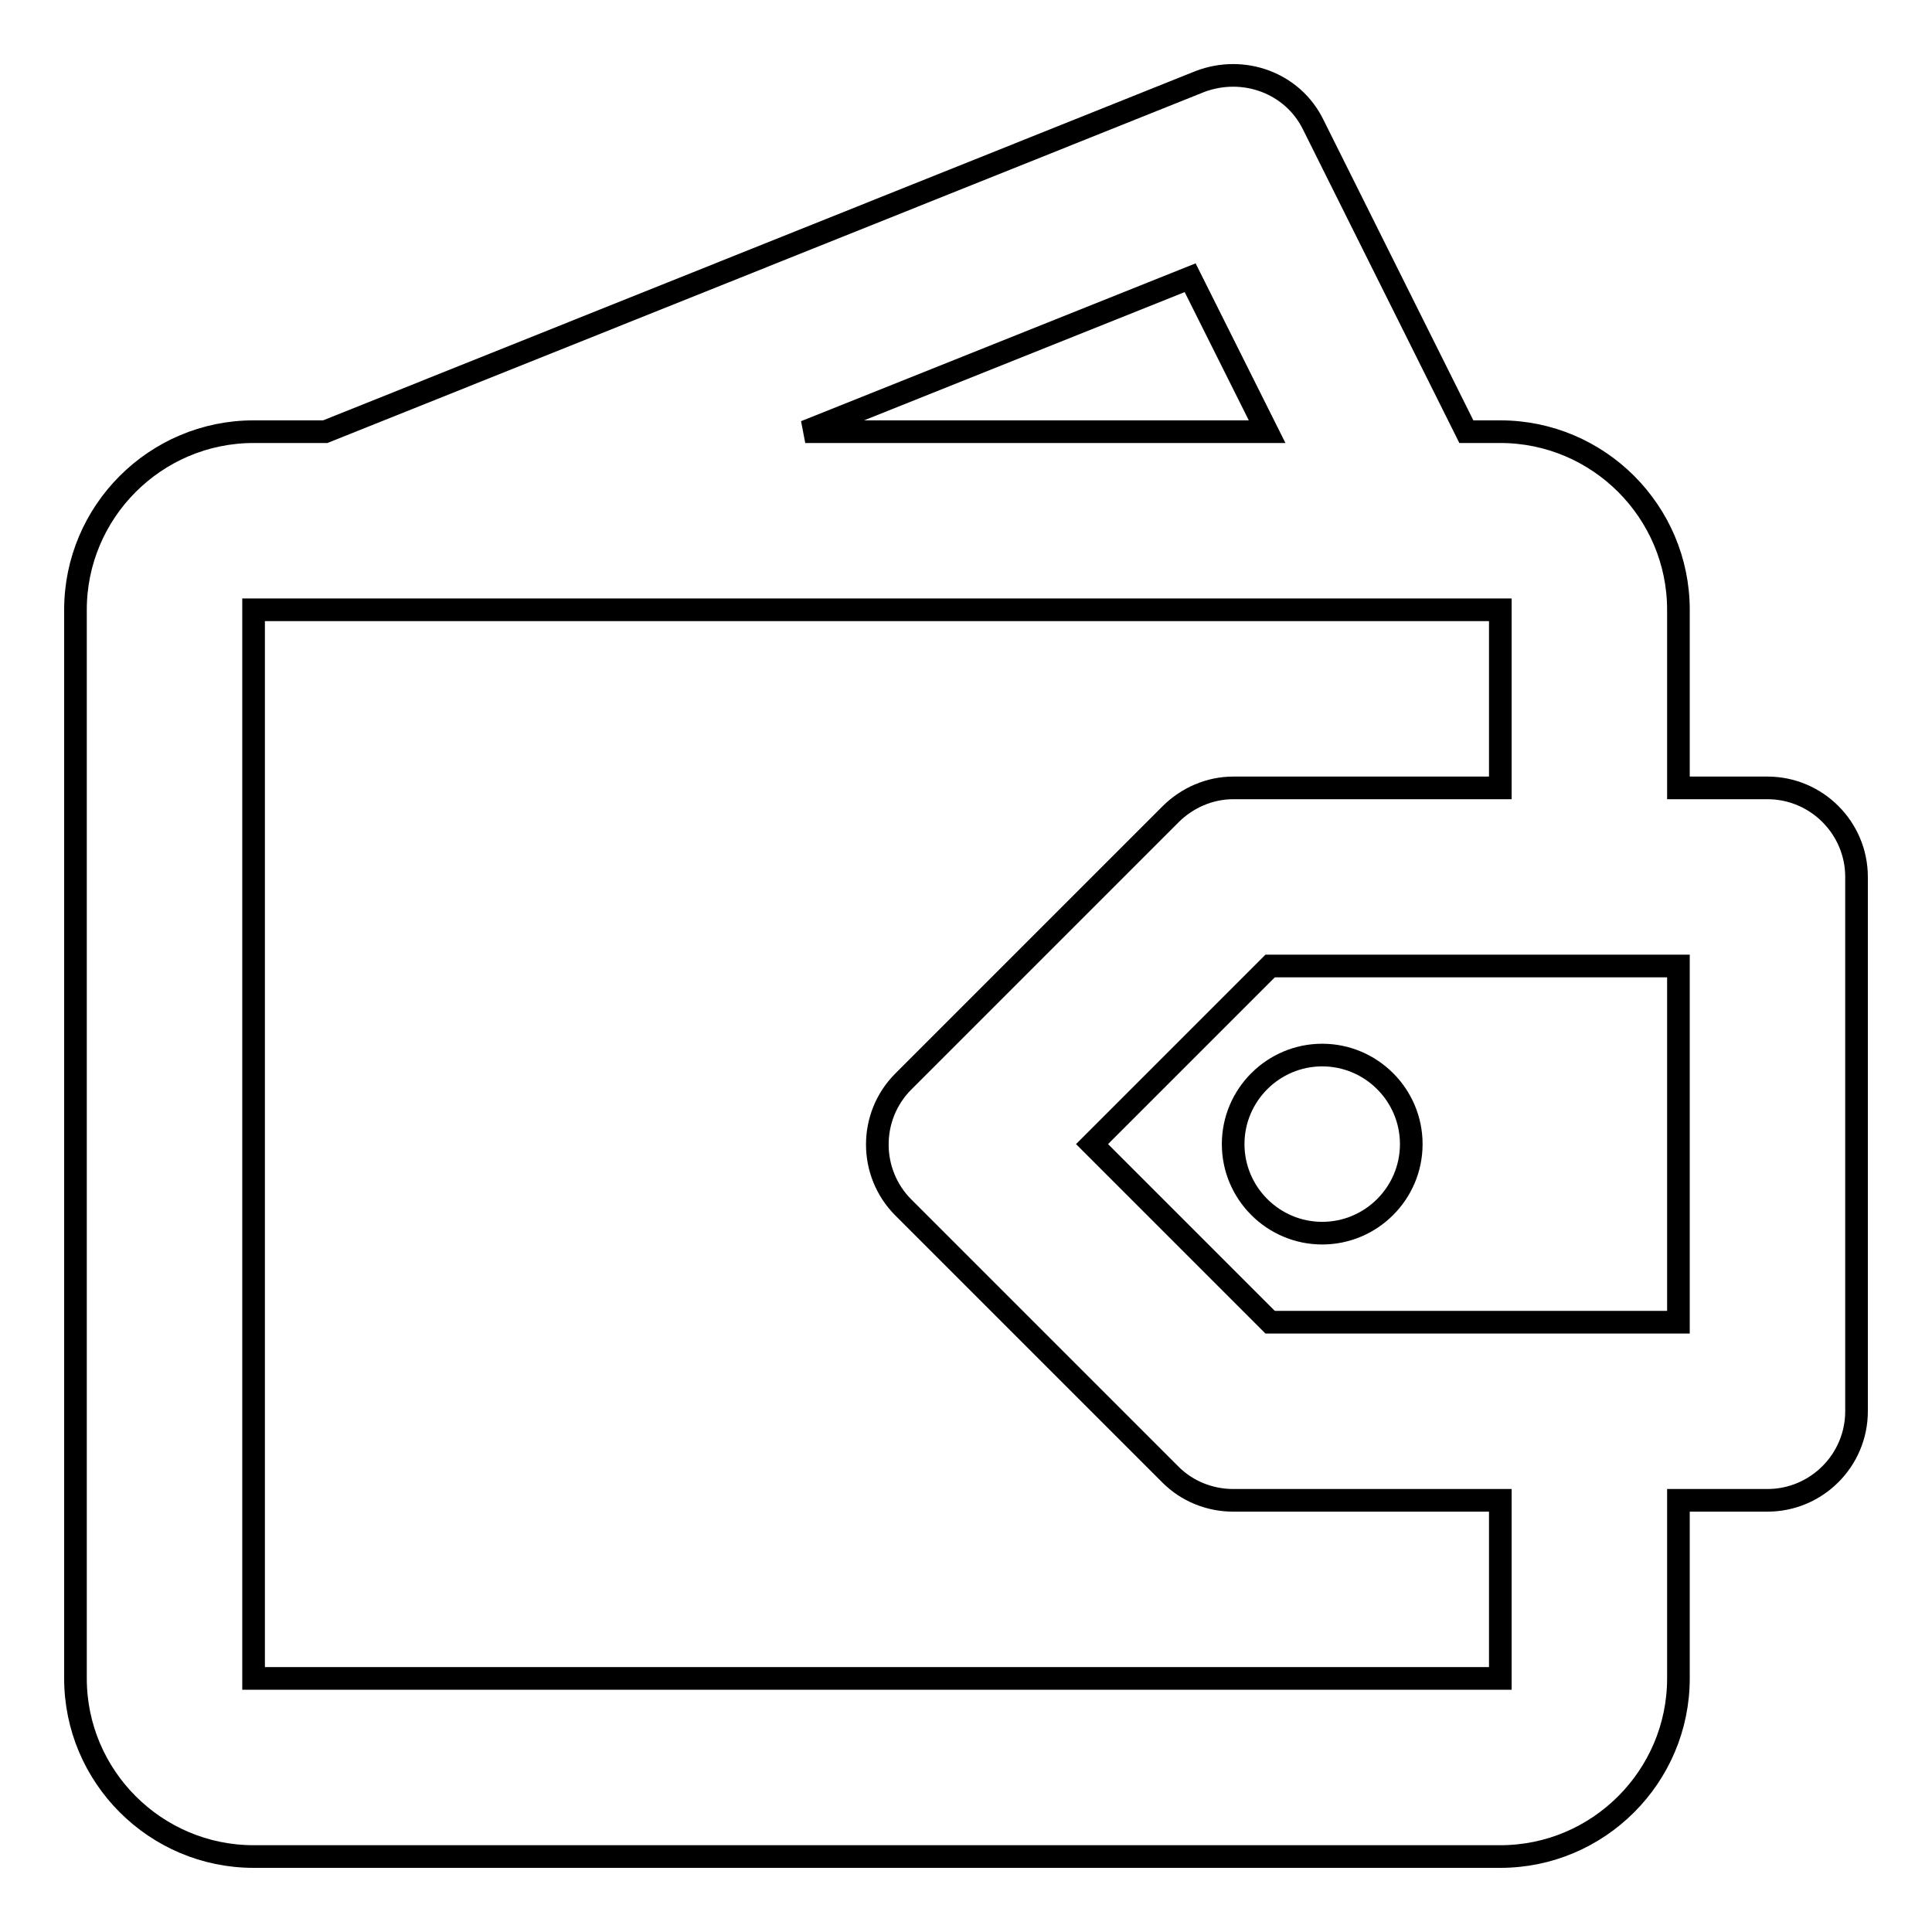 <?xml version="1.0" encoding="utf-8"?>
<!-- Svg Vector Icons : http://www.onlinewebfonts.com/icon -->
<!DOCTYPE svg PUBLIC "-//W3C//DTD SVG 1.1//EN" "http://www.w3.org/Graphics/SVG/1.1/DTD/svg11.dtd">
<svg version="1.1" xmlns="http://www.w3.org/2000/svg" xmlns:xlink="http://www.w3.org/1999/xlink" x="0px" y="0px" viewBox="0 0 256 256" enable-background="new 0 0 256 256" xml:space="preserve">
<g><g><path stroke-width="3" fill-opacity="0" stroke="#000000"  d="M222.4,175.2h-54.1l-23.6-23.6l23.6-23.6h54.1V175.2z M198.8,222.4H33.6V80.8h165.2v23.6h-35.4c-3.1,0-6.1,1.3-8.3,3.5l-35.4,35.4c-4.6,4.6-4.6,12.1,0,16.7l35.4,35.4c2.2,2.2,5.2,3.4,8.3,3.4h35.4V222.4z M157.7,36.8l10.2,20.4h-61.2L157.7,36.8z M234.2,104.4h-11.8V80.8c0-13-10.6-23.6-23.6-23.6h-4.5L174,16.5c-2.7-5.5-9.2-7.9-15-5.7L43.1,57.2h-9.5c-13,0-23.6,10.6-23.6,23.6v141.6c0,13,10.6,23.6,23.6,23.6h165.2c13,0,23.6-10.6,23.6-23.6v-23.6h11.8c6.5,0,11.8-5.3,11.8-11.8v-70.8C246,109.7,240.7,104.4,234.2,104.4L234.2,104.4z"/><path stroke-width="3" fill-opacity="0" stroke="#000000"  d="M163.4,151.6c0,6.5,5.3,11.8,11.8,11.8s11.8-5.3,11.8-11.8c0-6.5-5.3-11.8-11.8-11.8S163.4,145.1,163.4,151.6"/></g></g>
</svg>